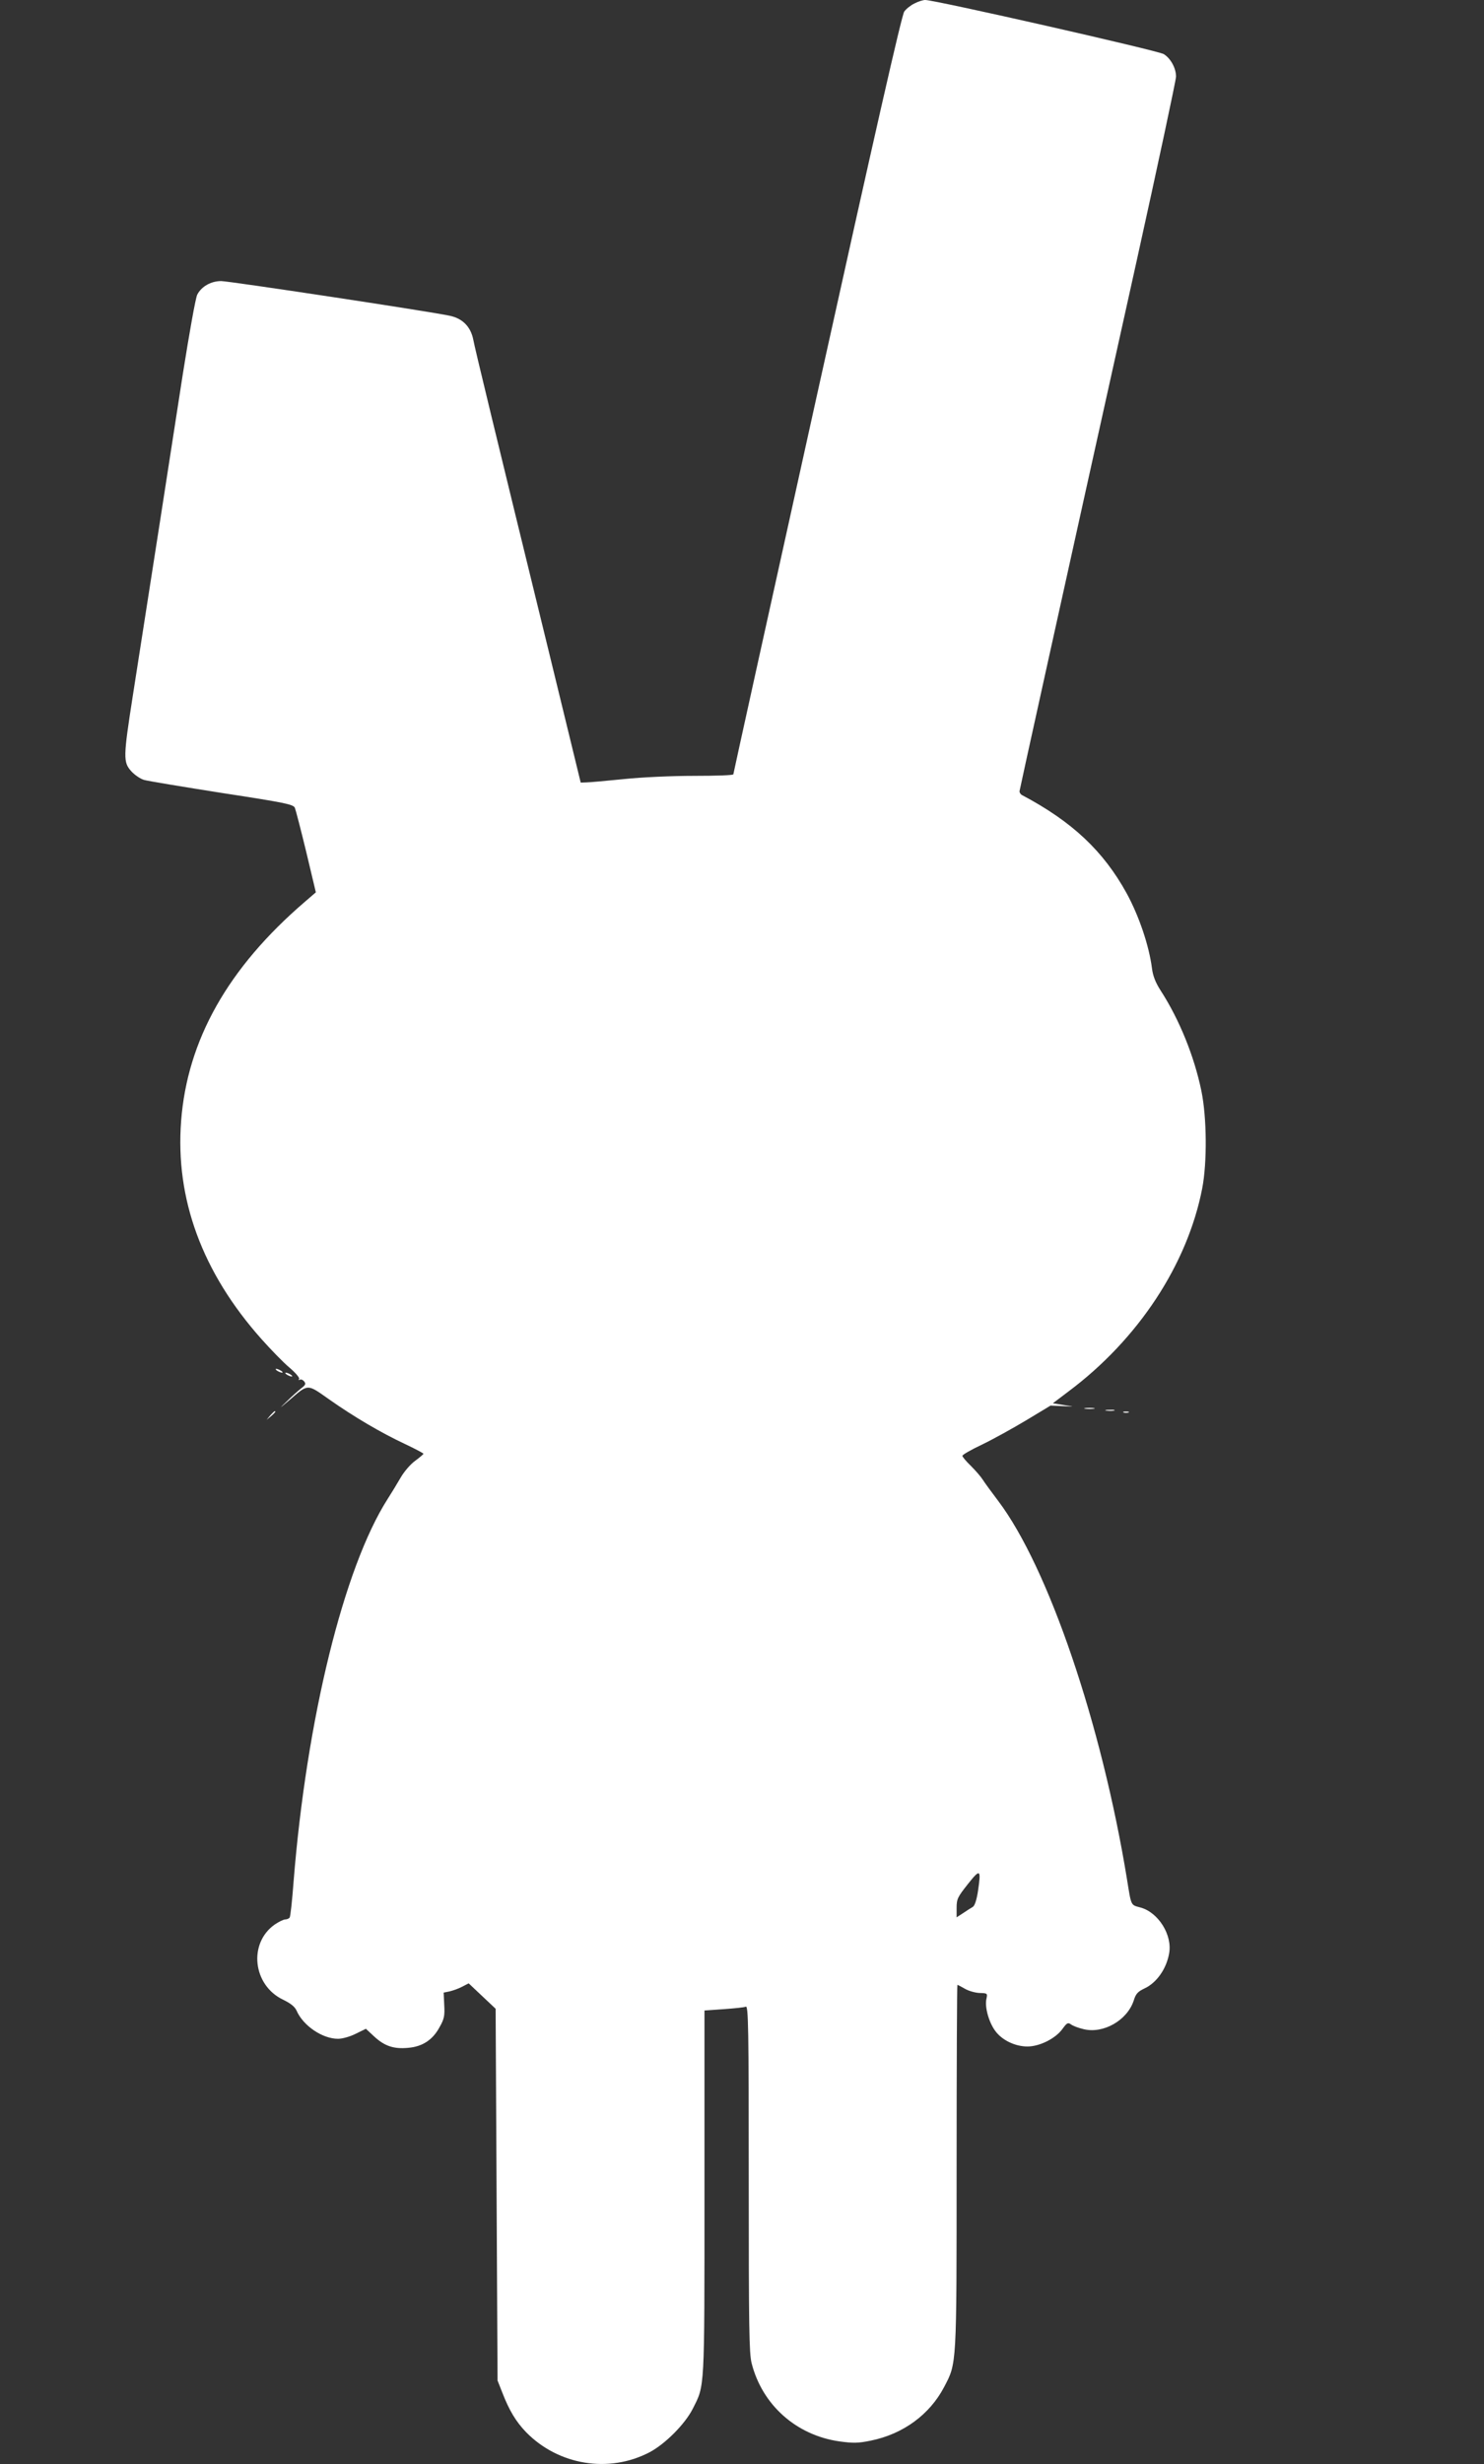 <?xml version="1.0" standalone="no"?>
<!DOCTYPE svg PUBLIC "-//W3C//DTD SVG 20010904//EN"
 "http://www.w3.org/TR/2001/REC-SVG-20010904/DTD/svg10.dtd">
<svg version="1.0" xmlns="http://www.w3.org/2000/svg"
 width="771pt" height="1280pt" viewBox="0 0 771 1280"
 preserveAspectRatio="xMidYMid meet">
<rect x="0" y="0" width="771" height="1280" fill="#333333" stroke="none"/>
<g transform="translate(0,1280) scale(0.1,-0.1)"
fill="#ffffff" stroke="none">
<path d="M4751 12782 c-19 -9 -43 -28 -53 -42 -13 -17 -154 -639 -453 -1990
-239 -1080 -435 -1968 -435 -1972 0 -5 -91 -8 -203 -8 -117 0 -273 -7 -368
-17 -90 -9 -177 -17 -193 -17 l-29 -1 -168 690 c-284 1161 -380 1558 -390
1610 -13 67 -55 111 -123 125 -107 23 -1146 180 -1187 180 -53 0 -102 -28
-124 -70 -9 -17 -41 -198 -75 -412 -56 -364 -172 -1110 -260 -1672 -50 -320
-50 -344 -9 -391 17 -19 47 -40 67 -46 21 -6 203 -36 406 -68 326 -50 370 -59
378 -77 4 -10 31 -113 59 -229 l50 -210 -58 -50 c-398 -342 -610 -717 -642
-1138 -31 -405 110 -787 417 -1132 49 -55 114 -122 145 -148 32 -27 54 -53 51
-59 -4 -6 -2 -8 3 -5 6 4 16 0 23 -8 10 -13 8 -19 -16 -37 -16 -13 -49 -42
-74 -67 -42 -40 -41 -40 13 6 100 86 91 86 206 5 129 -91 272 -175 394 -232
53 -25 96 -48 97 -51 0 -3 -19 -19 -42 -36 -25 -18 -58 -56 -77 -89 -19 -33
-49 -82 -67 -110 -228 -357 -422 -1148 -489 -1991 -7 -95 -16 -177 -20 -183
-3 -5 -14 -10 -23 -10 -9 0 -33 -12 -54 -26 -139 -97 -115 -316 43 -391 41
-20 61 -37 70 -57 34 -78 134 -146 215 -146 23 0 62 11 92 26 l53 26 43 -40
c54 -50 102 -66 176 -59 75 6 129 42 164 108 24 42 27 59 24 114 l-3 65 30 6
c17 4 46 14 65 24 l35 18 70 -66 70 -66 5 -966 5 -965 26 -66 c35 -90 70 -148
122 -202 168 -172 430 -215 641 -105 82 43 185 147 225 226 63 125 61 83 61
1123 l0 946 100 7 c56 4 107 9 115 13 13 4 15 -111 15 -894 0 -771 2 -907 15
-958 55 -217 232 -374 455 -406 73 -10 97 -10 165 4 167 34 305 135 380 278
66 126 65 102 65 1147 0 518 2 942 4 942 3 0 20 -9 39 -20 18 -11 53 -21 76
-22 41 -1 42 -2 36 -30 -10 -41 12 -121 45 -166 35 -49 104 -82 168 -82 63 0
145 41 181 90 24 33 29 36 45 25 10 -8 40 -19 66 -25 103 -25 226 46 260 148
11 36 21 47 57 64 62 29 113 101 127 181 18 96 -56 214 -149 239 -51 14 -47 5
-70 148 -132 807 -409 1620 -669 1964 -34 45 -70 94 -80 110 -10 16 -38 48
-62 72 -24 23 -44 47 -44 52 0 6 46 32 103 59 56 27 159 84 229 126 l126 76
69 -3 c37 -2 55 -2 38 0 -16 2 -45 7 -63 10 l-32 5 82 62 c362 271 617 659
694 1054 26 135 24 368 -4 505 -37 181 -115 373 -212 523 -27 42 -40 76 -45
115 -15 118 -67 271 -131 389 -121 220 -283 373 -544 511 -8 4 -14 14 -13 21
2 14 181 827 608 2752 113 511 205 942 205 959 0 44 -28 95 -64 117 -29 18
-1188 281 -1239 281 -12 0 -37 -8 -56 -18z m330 -9805 c-7 -46 -17 -76 -27
-82 -9 -5 -32 -20 -50 -32 l-34 -22 0 49 c0 46 5 56 58 123 65 82 70 79 53
-36z"/>
<path d="M1440 5680 c8 -5 20 -10 25 -10 6 0 3 5 -5 10 -8 5 -19 10 -25 10 -5
0 -3 -5 5 -10z"/>
<path d="M1490 5660 c8 -5 20 -10 25 -10 6 0 3 5 -5 10 -8 5 -19 10 -25 10 -5
0 -3 -5 5 -10z"/>
<path d="M5638 5483 c12 -2 32 -2 45 0 12 2 2 4 -23 4 -25 0 -35 -2 -22 -4z"/>
<path d="M5748 5473 c12 -2 30 -2 40 0 9 3 -1 5 -23 4 -22 0 -30 -2 -17 -4z"/>
<path d="M1404 5448 l-19 -23 23 19 c21 18 27 26 19 26 -2 0 -12 -10 -23 -22z"/>
<path d="M5838 5463 c6 -2 18 -2 25 0 6 3 1 5 -13 5 -14 0 -19 -2 -12 -5z"/>
</g>
</svg>
